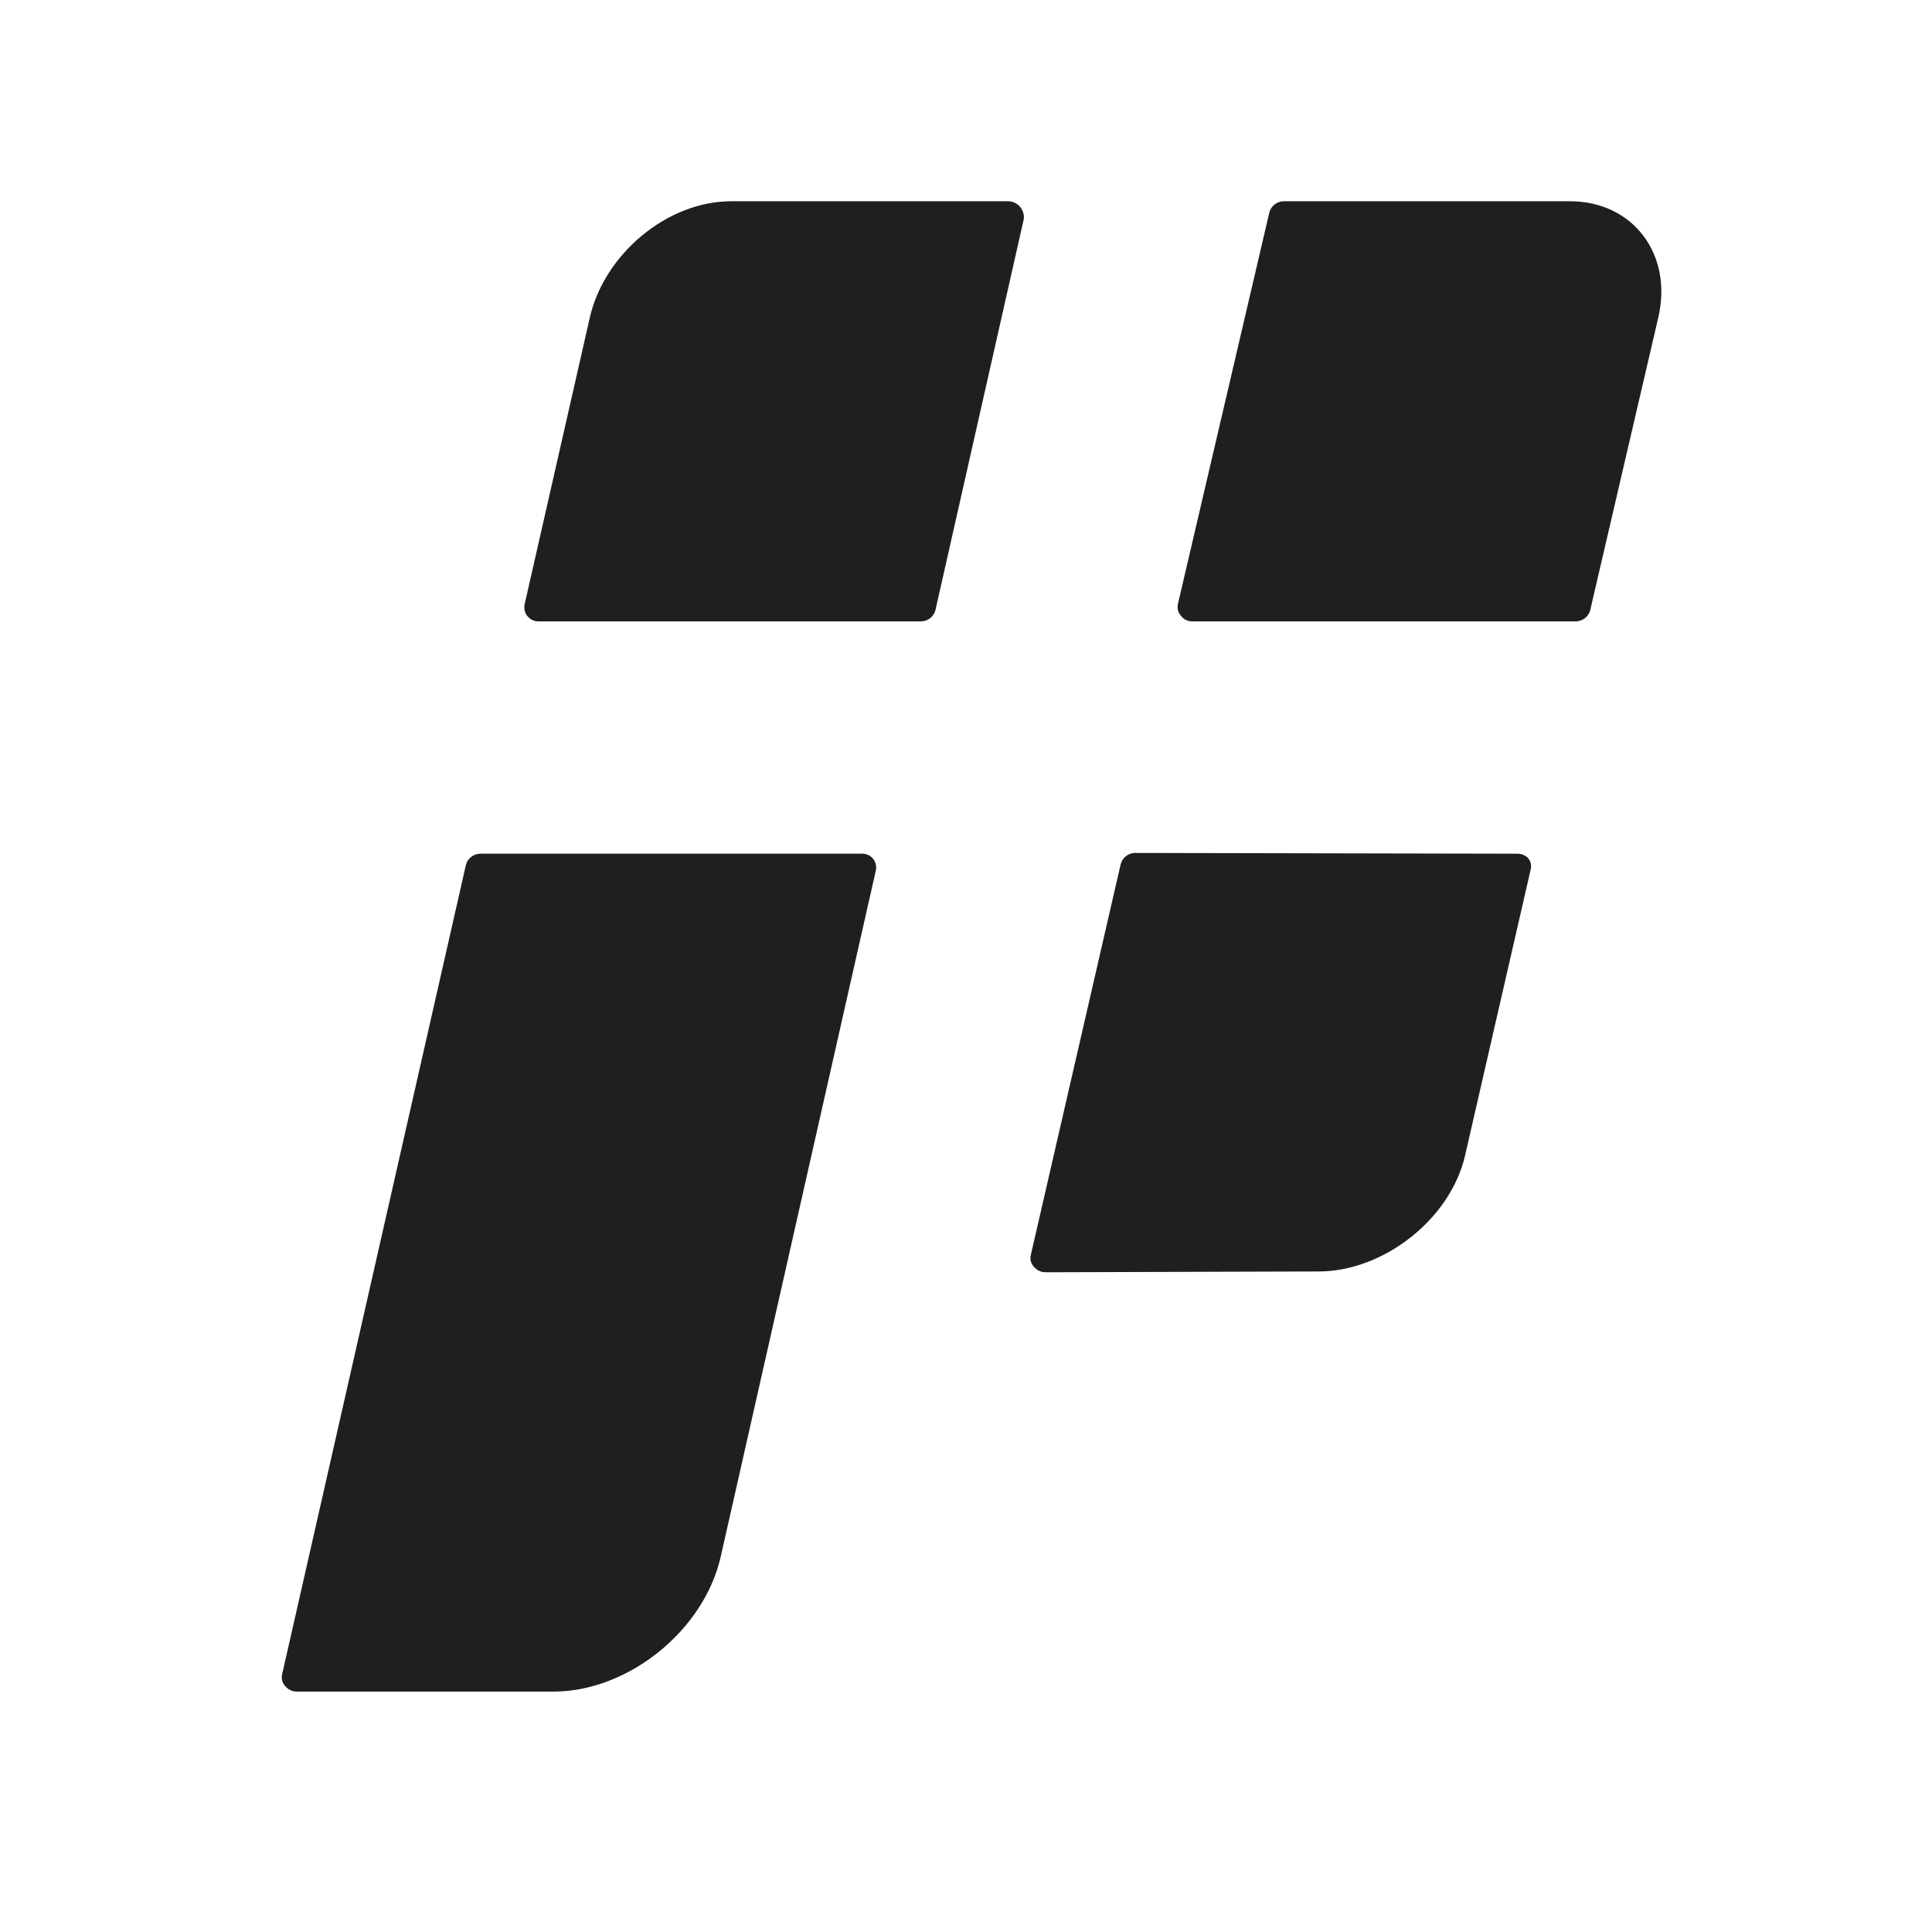 <svg width="48" height="48" viewBox="0 0 48 48" fill="none" xmlns="http://www.w3.org/2000/svg">
<path d="M25.066 5H18.166C16.572 5 14.998 6.322 14.648 7.915L13.035 15.01C13.023 15.062 13.023 15.116 13.035 15.168C13.047 15.22 13.071 15.268 13.105 15.309C13.139 15.351 13.181 15.383 13.23 15.406C13.278 15.428 13.331 15.439 13.385 15.438H22.889C22.969 15.435 23.046 15.408 23.109 15.359C23.172 15.31 23.217 15.242 23.239 15.165L25.435 5.447C25.442 5.395 25.438 5.342 25.424 5.292C25.41 5.241 25.387 5.194 25.355 5.153C25.322 5.111 25.282 5.077 25.237 5.051C25.191 5.025 25.141 5.008 25.089 5.002L25.066 5ZM21.412 21.21H11.927C11.847 21.212 11.77 21.24 11.707 21.289C11.644 21.338 11.598 21.405 11.577 21.482L7.009 41.599C6.997 41.65 6.997 41.704 7.011 41.755C7.024 41.806 7.05 41.853 7.087 41.891C7.12 41.931 7.162 41.965 7.209 41.988C7.255 42.011 7.307 42.025 7.359 42.027H13.754C15.6 42.027 17.505 40.511 17.913 38.645L21.762 21.618C21.772 21.567 21.77 21.515 21.757 21.465C21.744 21.415 21.72 21.369 21.686 21.329C21.652 21.29 21.61 21.259 21.563 21.238C21.515 21.218 21.464 21.208 21.412 21.21ZM37.7 21.21L28.195 21.191C28.116 21.193 28.038 21.22 27.976 21.269C27.913 21.318 27.867 21.386 27.845 21.463L25.61 31.181C25.597 31.232 25.598 31.286 25.611 31.337C25.625 31.388 25.651 31.435 25.688 31.473C25.721 31.513 25.762 31.546 25.809 31.57C25.856 31.593 25.908 31.607 25.96 31.609L32.763 31.589C34.357 31.589 36.028 30.306 36.398 28.713L38.03 21.599C38.043 21.548 38.043 21.494 38.029 21.443C38.016 21.392 37.989 21.345 37.953 21.307C37.884 21.244 37.793 21.209 37.7 21.21ZM39.002 5H31.888C31.808 5.002 31.732 5.03 31.669 5.078C31.606 5.127 31.56 5.195 31.538 5.272L29.264 15.01C29.253 15.061 29.254 15.114 29.267 15.165C29.281 15.216 29.306 15.263 29.342 15.301C29.374 15.344 29.415 15.378 29.462 15.402C29.509 15.425 29.561 15.438 29.614 15.438H39.157C39.237 15.435 39.314 15.408 39.377 15.359C39.44 15.31 39.486 15.242 39.507 15.165L41.198 7.896C41.568 6.322 40.576 5 39.002 5Z" fill="#1F1F1F"/>
</svg>
